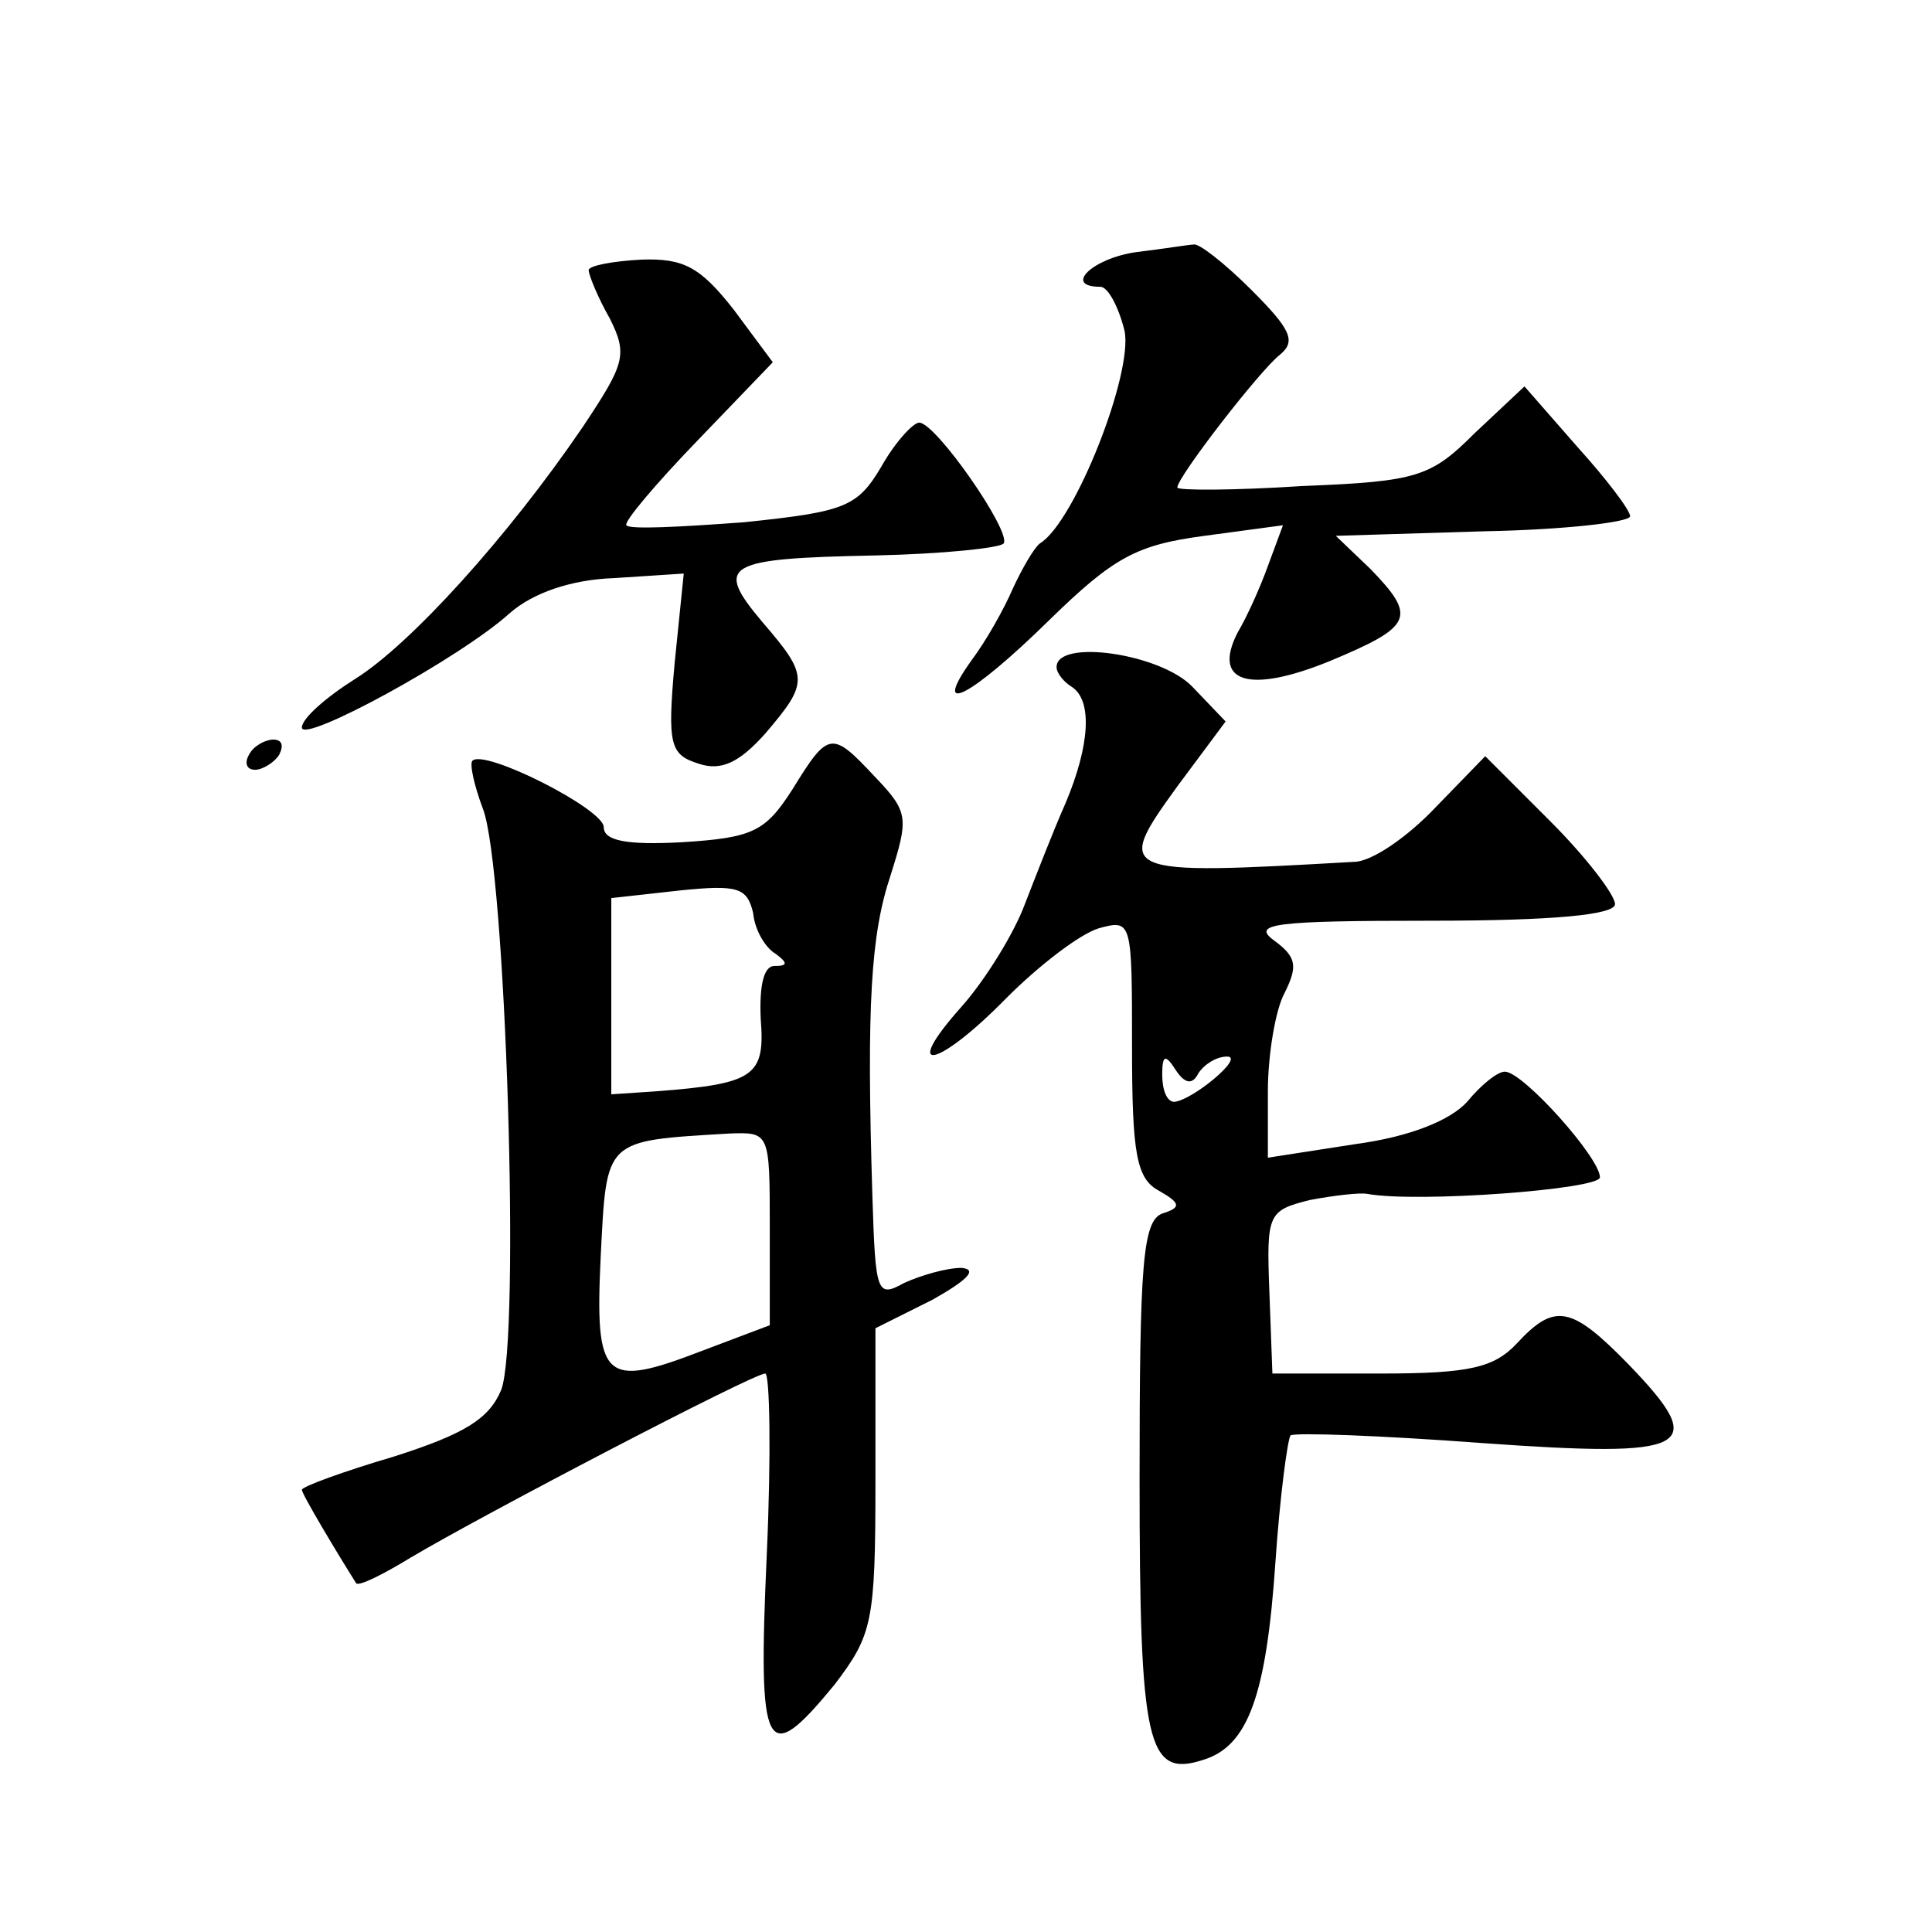 <?xml version="1.0" standalone="no"?>
<!DOCTYPE svg PUBLIC "-//W3C//DTD SVG 20010904//EN"
 "http://www.w3.org/TR/2001/REC-SVG-20010904/DTD/svg10.dtd">
<svg version="1.0" xmlns="http://www.w3.org/2000/svg"
 width="128pt" height="128pt" viewBox="0 0 128 128"
 preserveAspectRatio="xMidYMid meet">
<g transform="translate(0,128) scale(0.1,-0.1)"
fill="#0" stroke="none">
<path d="M753 1113 c-29 -4 -49 -23 -24 -23 5 0 12 -13 16 -29 6 -28 -33 -127 -56
-141 -4 -3 -12 -17 -18 -30 -6 -14 -18 -35 -27 -47 -28 -39 -1 -25 51 26 43 42
58 50 103 56 l52 7 -10 -27 c-5 -14 -14 -34 -20 -44 -17 -33 7 -41 61 -19 55 23
58 29 27 61 l-23 22 98 3 c53 1 97 6 97 10 0 4 -16 25 -35 46 l-35 40 -33 -31 c-29
-29 -38 -32 -114 -35 -46 -3 -83 -3 -83 -1 0 7 55 78 68 88 11 9 7 17 -19 43 -18
18 -35 31 -38 30 -3 0 -21 -3 -38 -5z M390 1101 c0 -3 6 -18 14 -32 12 -24 10 -30
-18 -72 -49 -72 -114 -144 -151 -167 -19 -12 -35 -26 -35 -32 0 -11 105 46 138
76 15 13 40 22 69 23 l46 3 -6 -59 c-5 -55 -3 -61 16 -67 15 -5 27 1 44 20 29 34
29 38 -2 74 -32 38 -25 42 75 44 45 1 83 5 85 8 5 8 -45 80 -56 80 -4 0 -16 -13
-25 -29 -16 -27 -24 -30 -91 -37 -41 -3 -76 -5 -78 -2 -2 2 19 27 47 56 l50 52
-26 35 c-22 28 -33 34 -61 33 -19 -1 -35 -4 -35 -7z M700 838 c0 -4 5 -10 10 -13
14 -9 12 -39 -4 -77 -8 -18 -20 -49 -27 -67 -7 -19 -26 -50 -42 -68 -41 -46 -16
-41 30 6 21 21 48 42 61 46 22 6 22 5 22 -79 0 -71 3 -87 18 -95 14 -8 15 -11 2
-15 -13 -5 -15 -34 -15 -176 0 -176 5 -198 42 -186 30 9 42 43 48 131 3 44 8 81
10 84 3 2 59 0 126 -5 140 -10 152 -4 98 52 -38 39 -49 41 -74 14 -15 -16 -31 -20
-90 -20 l-72 0 -2 54 c-2 52 -1 54 27 61 16 3 33 5 38 4 33 -6 154 3 154 11 0 13
-51 70 -63 70 -5 0 -16 -9 -25 -20 -11 -12 -37 -23 -74 -28 l-58 -9 0 44 c0 24
5 54 11 65 9 18 8 24 -7 35 -15 11 0 13 104 13 82 0 122 4 122 11 0 6 -19 31 -43
55 l-43 43 -33 -34 c-18 -19 -42 -36 -54 -36 -157 -9 -159 -8 -117 50 l32 43 -22
23 c-21 22 -90 32 -90 13z m94 -269 c4 6 12 11 19 11 12 0 -23 -29 -35 -30 -5 0
-8 8 -8 18 0 13 2 14 9 3 6 -9 11 -10 15 -2z M165 780 c-3 -5 -2 -10 4 -10 5 0
13 5 16 10 3 6 2 10 -4 10 -5 0 -13 -4 -16 -10z M525 757 c-18 -28 -26 -32 -73
-35 -37 -2 -52 1 -52 10 0 12 -79 52 -87 44 -2 -2 1 -16 7 -32 15 -39 25 -352 12
-385 -8 -19 -24 -29 -71 -44 -34 -10 -61 -20 -61 -22 0 -3 24 -43 36 -62 2 -2 18
6 36 17 47 28 227 122 235 122 3 0 4 -54 1 -120 -6 -133 -1 -142 45 -86 25 33 27
41 27 135 l0 101 38 19 c23 13 30 20 19 21 -10 0 -27 -5 -38 -10 -18 -10 -19 -7
-21 57 -4 128 -1 174 12 213 12 38 12 42 -10 65 -29 31 -31 31 -55 -8z m-11 -109
c8 -6 8 -8 -1 -8 -7 0 -10 -13 -9 -35 3 -38 -4 -43 -69 -48 l-30 -2 0 65 0 65 45
5 c39 4 45 2 49 -15 1 -11 8 -23 15 -27z m-4 -182 l0 -64 -45 -17 c-65 -25 -71
-20 -67 63 4 78 2 76 85 81 27 1 27 1 27 -63z"/>
</g>
</svg>
